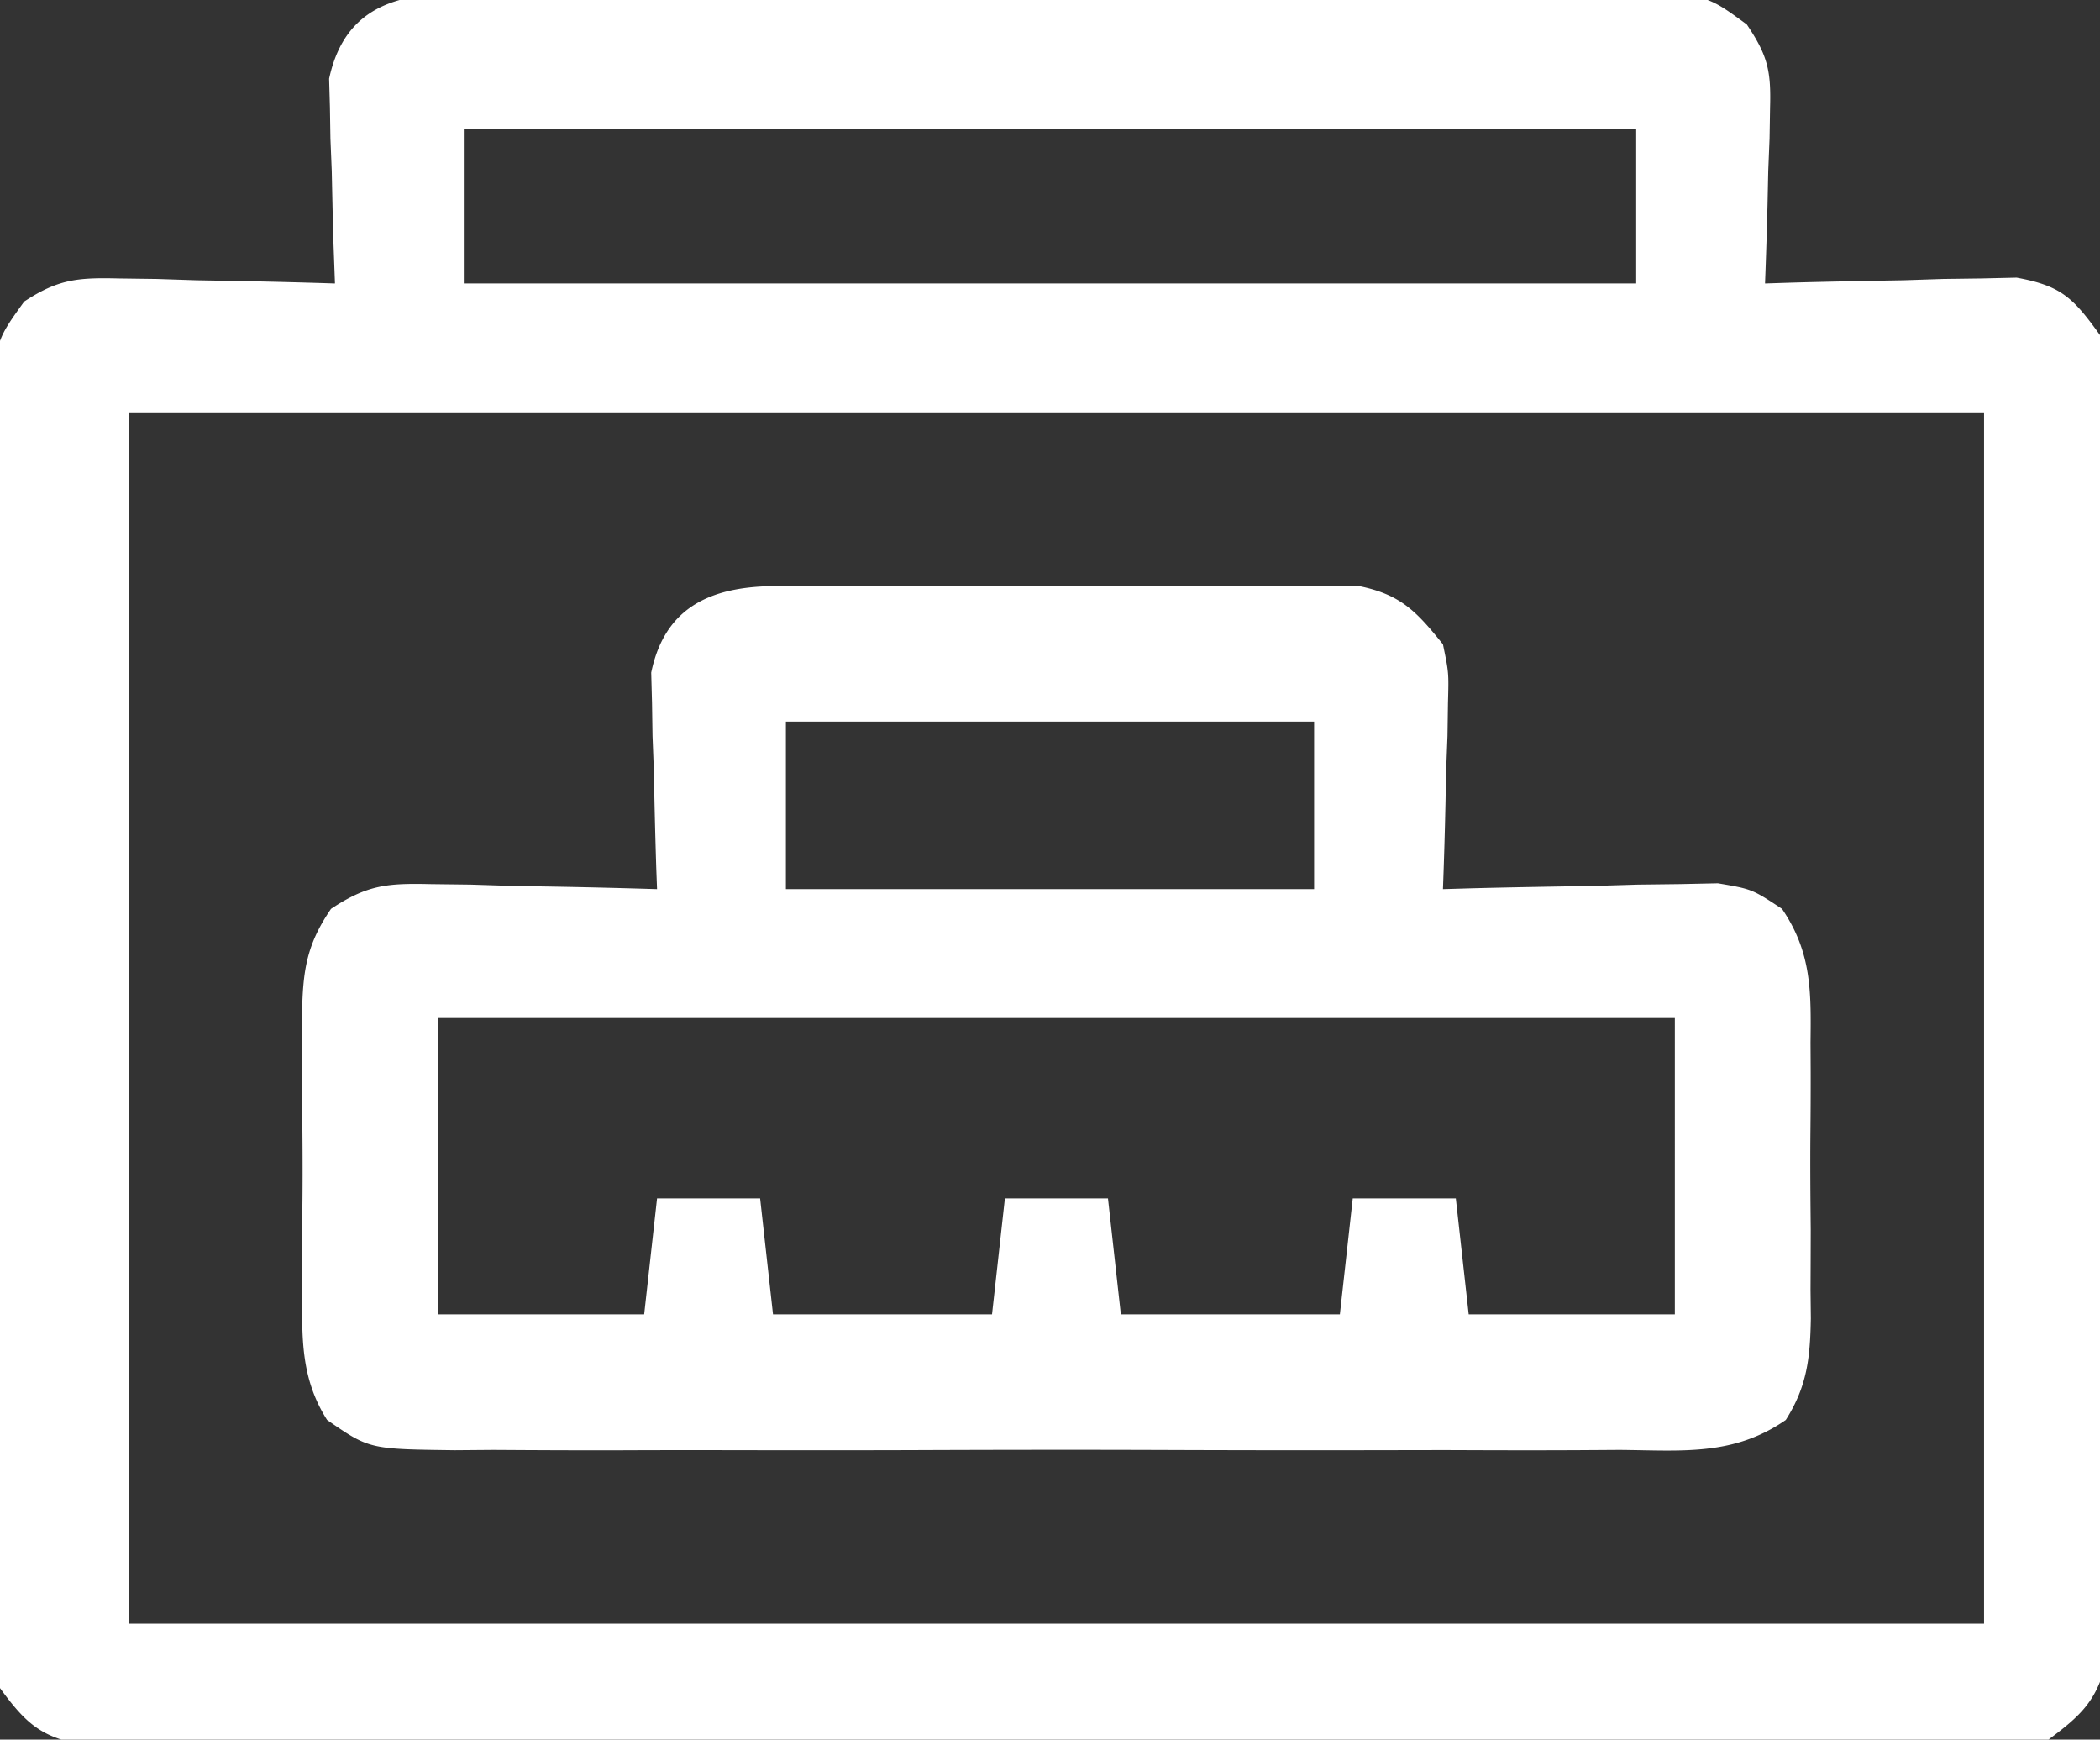 <svg xmlns="http://www.w3.org/2000/svg" width="163" height="135"><rect width="100%" height="100%" fill="#333333" stroke="none"/><path fill="#FFF" d="m39.846-.518 3.026-.02c3.304-.018 6.606-.007 9.91.007l6.881-.012c4.809-.006 9.617.003 14.425.022 6.168.022 12.335.01 18.502-.015a2804.9 2804.9 0 0 1 14.211 0c2.275.003 4.549 0 6.823-.01 3.177-.01 6.353.006 9.53.028l2.856-.024c6.365.083 6.365.083 9.577 2.443 1.61 2.393 1.885 3.57 1.804 6.427l-.04 2.422-.101 2.5-.055 2.547A434.108 434.108 0 0 1 137 22l1.956-.063c2.931-.084 5.862-.136 8.794-.187l3.078-.102 2.969-.039 2.73-.063c3.486.64 4.386 1.566 6.473 4.454.609 3.337.546 6.645.518 10.03l.02 3.085c.018 3.368.007 6.736-.007 10.104.003 2.339.007 4.677.012 7.016.006 4.903-.003 9.805-.022 14.708-.022 6.288-.01 12.576.015 18.865.014 4.83.01 9.66 0 14.49-.003 2.318 0 4.637.01 6.956.01 3.24-.006 6.477-.028 9.717l.024 2.912-.034 2.677-.005 2.32c-.732 3.086-1.972 4.242-4.503 6.12-2.902.503-2.902.503-6.339.508l-3.95.034-4.33-.024c-1.521.005-3.042.012-4.564.02-4.13.02-8.26.012-12.39 0-4.32-.01-8.642-.001-12.963.005a6000.93 6000.93 0 0 1-21.77-.022c-8.39-.021-16.781-.014-25.172.008a5558.5 5558.5 0 0 1-21.608.01 2855.98 2855.98 0 0 0-12.908.006c-4.045.012-8.09.004-12.135-.02-1.485-.005-2.97-.003-4.455.006-2.026.01-4.052-.006-6.077-.023l-3.437-.005C3.31 134.88 2.13 133.924 0 131c-.503-2.12-.503-2.12-.508-4.44l-.034-2.677.024-2.912-.02-3.086c-.018-3.368-.007-6.736.007-10.104a7051.24 7051.24 0 0 0-.012-7.016c-.006-4.903.003-9.805.022-14.708.022-6.288.01-12.576-.015-18.865-.014-4.83-.01-9.66 0-14.49.003-2.318 0-4.637-.01-6.956-.01-3.24.006-6.477.028-9.717l-.024-2.912c.083-6.481.083-6.481 2.42-9.715 2.641-1.745 4.175-1.866 7.325-1.793l2.969.04 3.078.101 3.125.055c2.543.047 5.083.113 7.625.195l-.14-3.797c-.038-1.65-.075-3.302-.11-4.953l-.102-2.5-.039-2.422-.063-2.222c1.594-7.392 8.207-6.676 14.3-6.624ZM36 10v12h91V10H36ZM10 32v94h144V32H10Z"/><path fill="#FFF" d="m60.256 45.482 3.175-.038 3.413.025 3.519-.012c2.454-.003 4.909.005 7.363.022 3.76.02 7.518 0 11.278-.026 2.384.003 4.768.008 7.152.016l3.413-.025 3.175.038 2.79.01c3.22.663 4.428 1.984 6.466 4.508.454 2.198.454 2.198.39 4.547l-.038 2.558-.102 2.645-.055 2.691A403.713 403.713 0 0 1 112 69l2.14-.063c3.203-.084 6.406-.136 9.61-.187l3.367-.102 3.242-.039 2.984-.063C136 69 136 69 138.319 70.53c2.304 3.386 2.256 6.42 2.212 10.376l.012 2.308c.003 1.608-.005 3.215-.022 4.822-.02 2.456 0 4.91.026 7.366a1407.27 1407.27 0 0 1-.016 4.692l.025 2.22c-.057 3.072-.286 5.259-1.944 7.879-4.085 2.826-8.061 2.364-12.917 2.325l-3.174.02c-3.466.018-6.93.007-10.396-.007l-7.218.012c-5.044.006-10.088-.003-15.132-.022-6.47-.022-12.94-.01-19.41.015-4.968.014-9.937.01-14.906 0-2.385-.003-4.771 0-7.157.01-3.333.01-6.665-.006-9.997-.028l-2.998.024c-6.643-.082-6.643-.082-9.919-2.35-2.054-3.244-1.96-6.377-1.92-10.098l-.01-2.308c-.004-1.608.004-3.215.02-4.822.022-2.456 0-4.91-.025-7.366.003-1.564.008-3.128.016-4.692l-.025-2.22c.062-3.344.34-5.371 2.25-8.156 2.818-1.87 4.366-1.995 7.728-1.92l3.105.038 3.223.102 3.27.055c2.66.047 5.32.113 7.98.195l-.063-1.68a595.538 595.538 0 0 1-.187-7.57l-.102-2.645-.039-2.558-.063-2.349c1.078-5.22 4.809-6.699 9.71-6.716ZM61 56v13h41V56H61ZM34 79v23h16l1-9h8l1 9h17l1-9h8l1 9h17l1-9h8l1 9h16V79H34Z"/></svg>